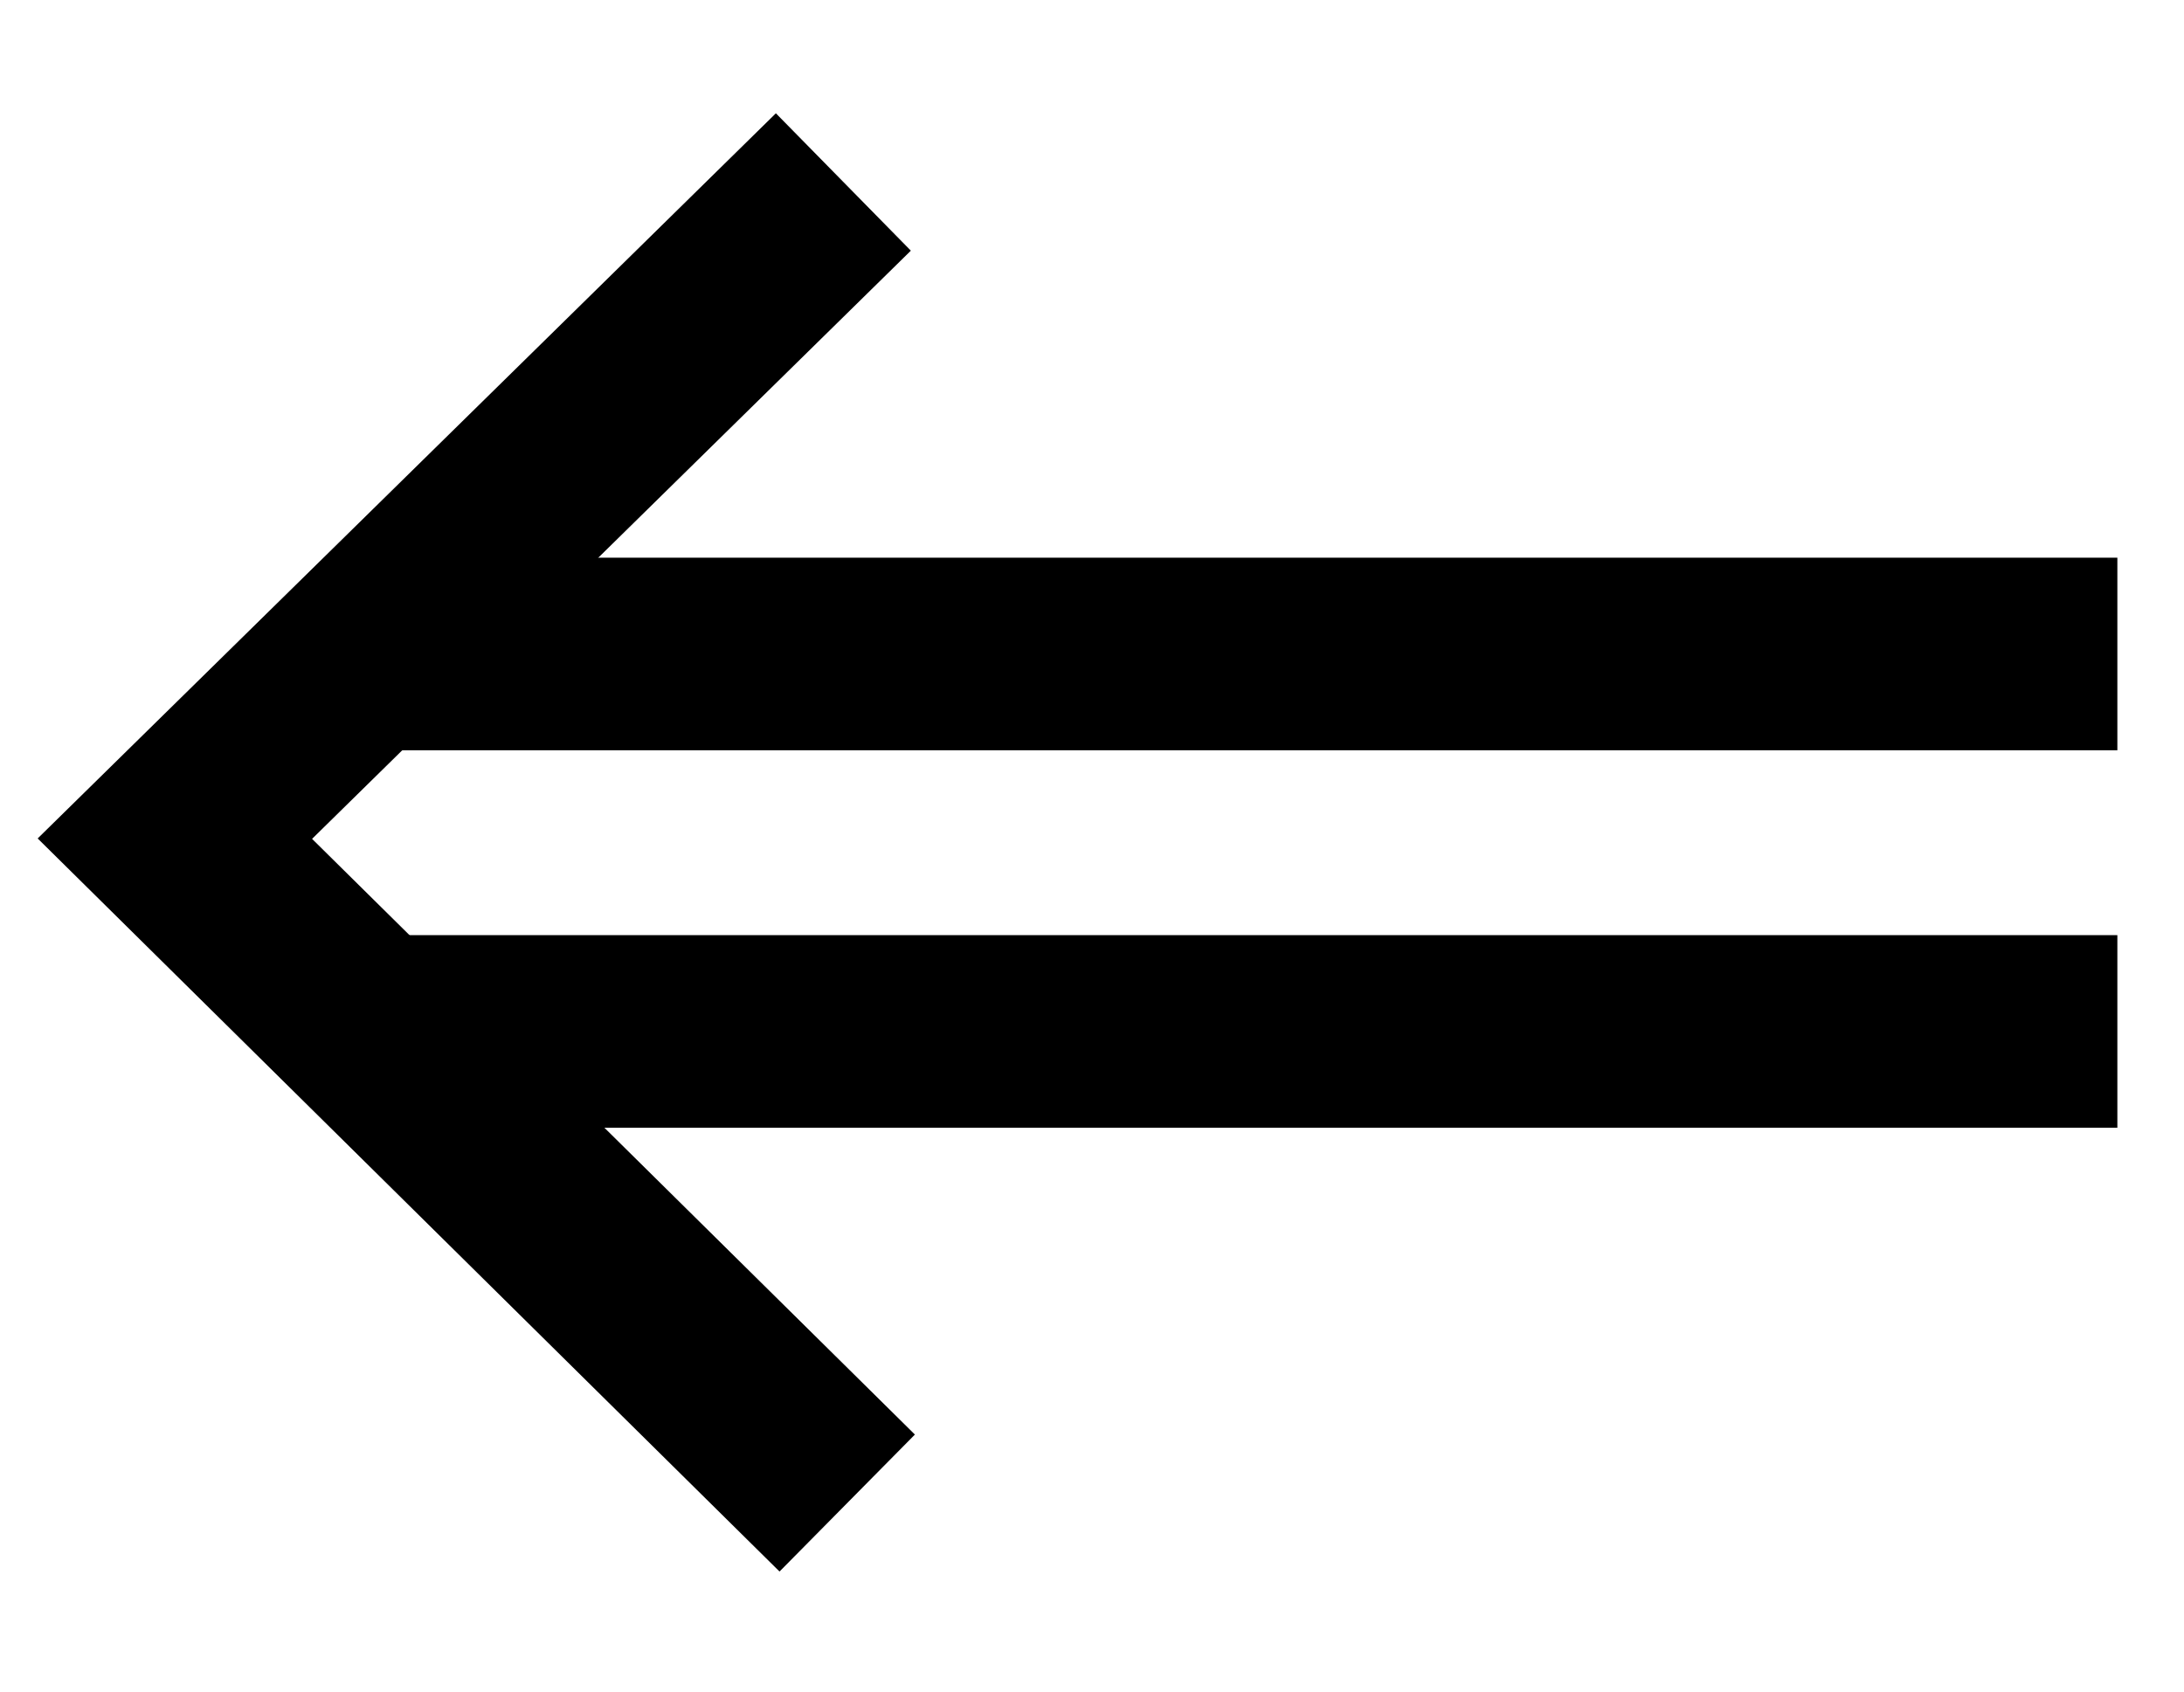 <?xml version="1.0" encoding="utf-8"?>
<!-- Generator: Adobe Illustrator 16.0.3, SVG Export Plug-In . SVG Version: 6.00 Build 0)  -->
<!DOCTYPE svg PUBLIC "-//W3C//DTD SVG 1.1//EN" "http://www.w3.org/Graphics/SVG/1.1/DTD/svg11.dtd">
<svg version="1.1" id="レイヤー_1" xmlns:x="http://ns.adobe.com/Extensibility/1.0/" xmlns:i="http://ns.adobe.com/AdobeIllustrator/10.0/" xmlns:graph="http://ns.adobe.com/Graphs/1.0/"
	 xmlns="http://www.w3.org/2000/svg" xmlns:xlink="http://www.w3.org/1999/xlink" xmlns:a="http://ns.adobe.com/AdobeSVGViewerExtensions/3.0/"
	 x="0px" y="0px" width="11.34px" height="8.788px" viewBox="0 0 11.34 8.788" enable-background="new 0 0 11.34 8.788"
	 xml:space="preserve"><defs><style type="text/css"><![CDATA[text {font-size: 16px;}]]></style></defs>
<rect fill="none" width="11.34" height="8.788"/>
<g>
	<line fill="none" stroke="#000000" x1="10.994" y1="5.356" x2="1.857" y2="5.356"/>
	<line fill="none" stroke="#000000" x1="10.994" y1="3.396" x2="1.765" y2="3.396"/>
	<polyline fill="none" stroke="#000000" points="4.399,7.805 0.908,4.355 4.379,0.945 	"/>
</g>
</svg>
